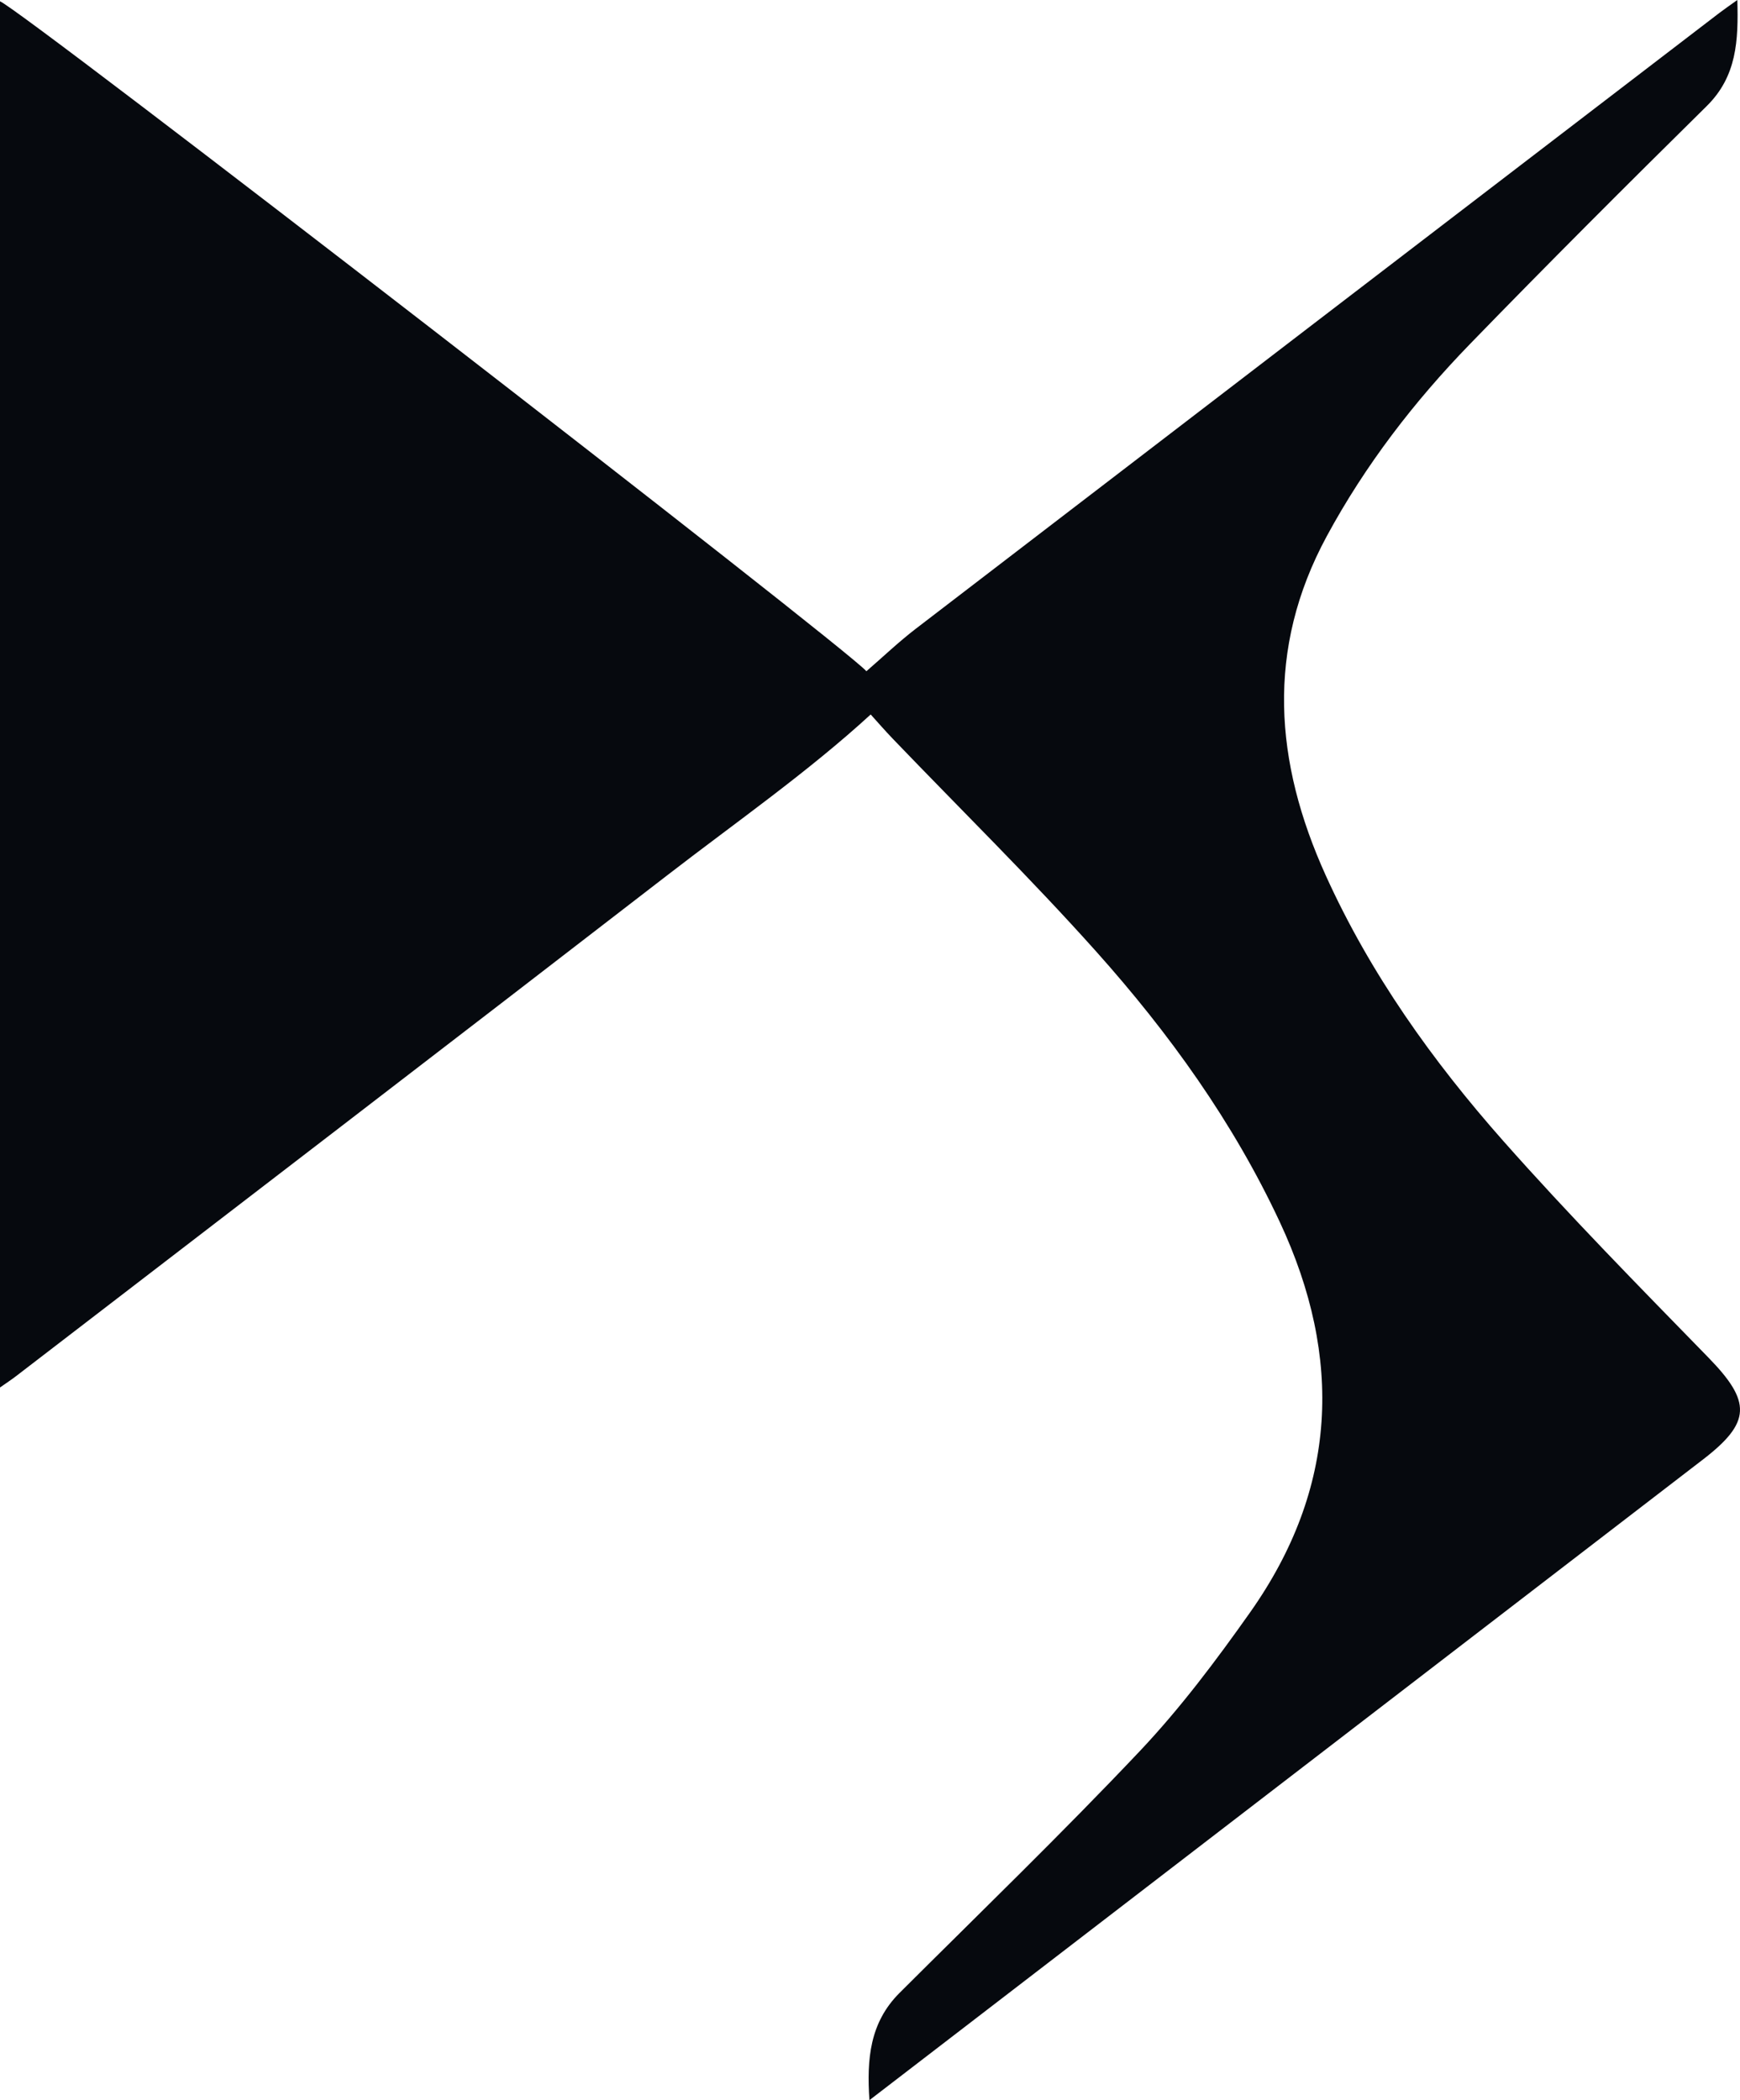 <svg width="58" height="70" viewBox="0 0 58 70" fill="none" xmlns="http://www.w3.org/2000/svg">
<path d="M28.88 22.373C29.429 21.898 29.956 21.394 30.531 20.953C39.453 14.109 48.38 7.273 57.307 0.435C57.477 0.306 57.653 0.185 57.911 0C57.949 1.355 57.895 2.545 56.89 3.536C54.235 6.155 51.596 8.791 48.999 11.467C47.134 13.389 45.508 15.503 44.226 17.871C42.185 21.64 42.483 25.408 44.192 29.18C45.678 32.459 47.751 35.365 50.12 38.041C52.312 40.517 54.636 42.878 56.945 45.247C58.381 46.719 58.381 47.405 56.762 48.649C48.417 55.063 40.071 61.478 31.725 67.892C30.841 68.572 29.956 69.252 28.981 70C28.888 68.623 28.994 67.414 29.986 66.424C32.669 63.749 35.395 61.114 37.997 58.362C39.345 56.935 40.539 55.343 41.674 53.736C44.581 49.619 44.774 45.261 42.662 40.735C41.104 37.398 38.975 34.439 36.54 31.715C34.363 29.28 32.027 26.986 29.764 24.628C29.49 24.343 29.232 24.044 29.023 23.814C26.916 25.744 24.534 27.403 22.244 29.172C15.018 34.753 7.771 40.307 0.531 45.871C0.378 45.989 0.215 46.095 0 46.246V0.045C0.636 0.251 28.24 21.612 28.88 22.373Z" fill="#06090E"/>
</svg>

